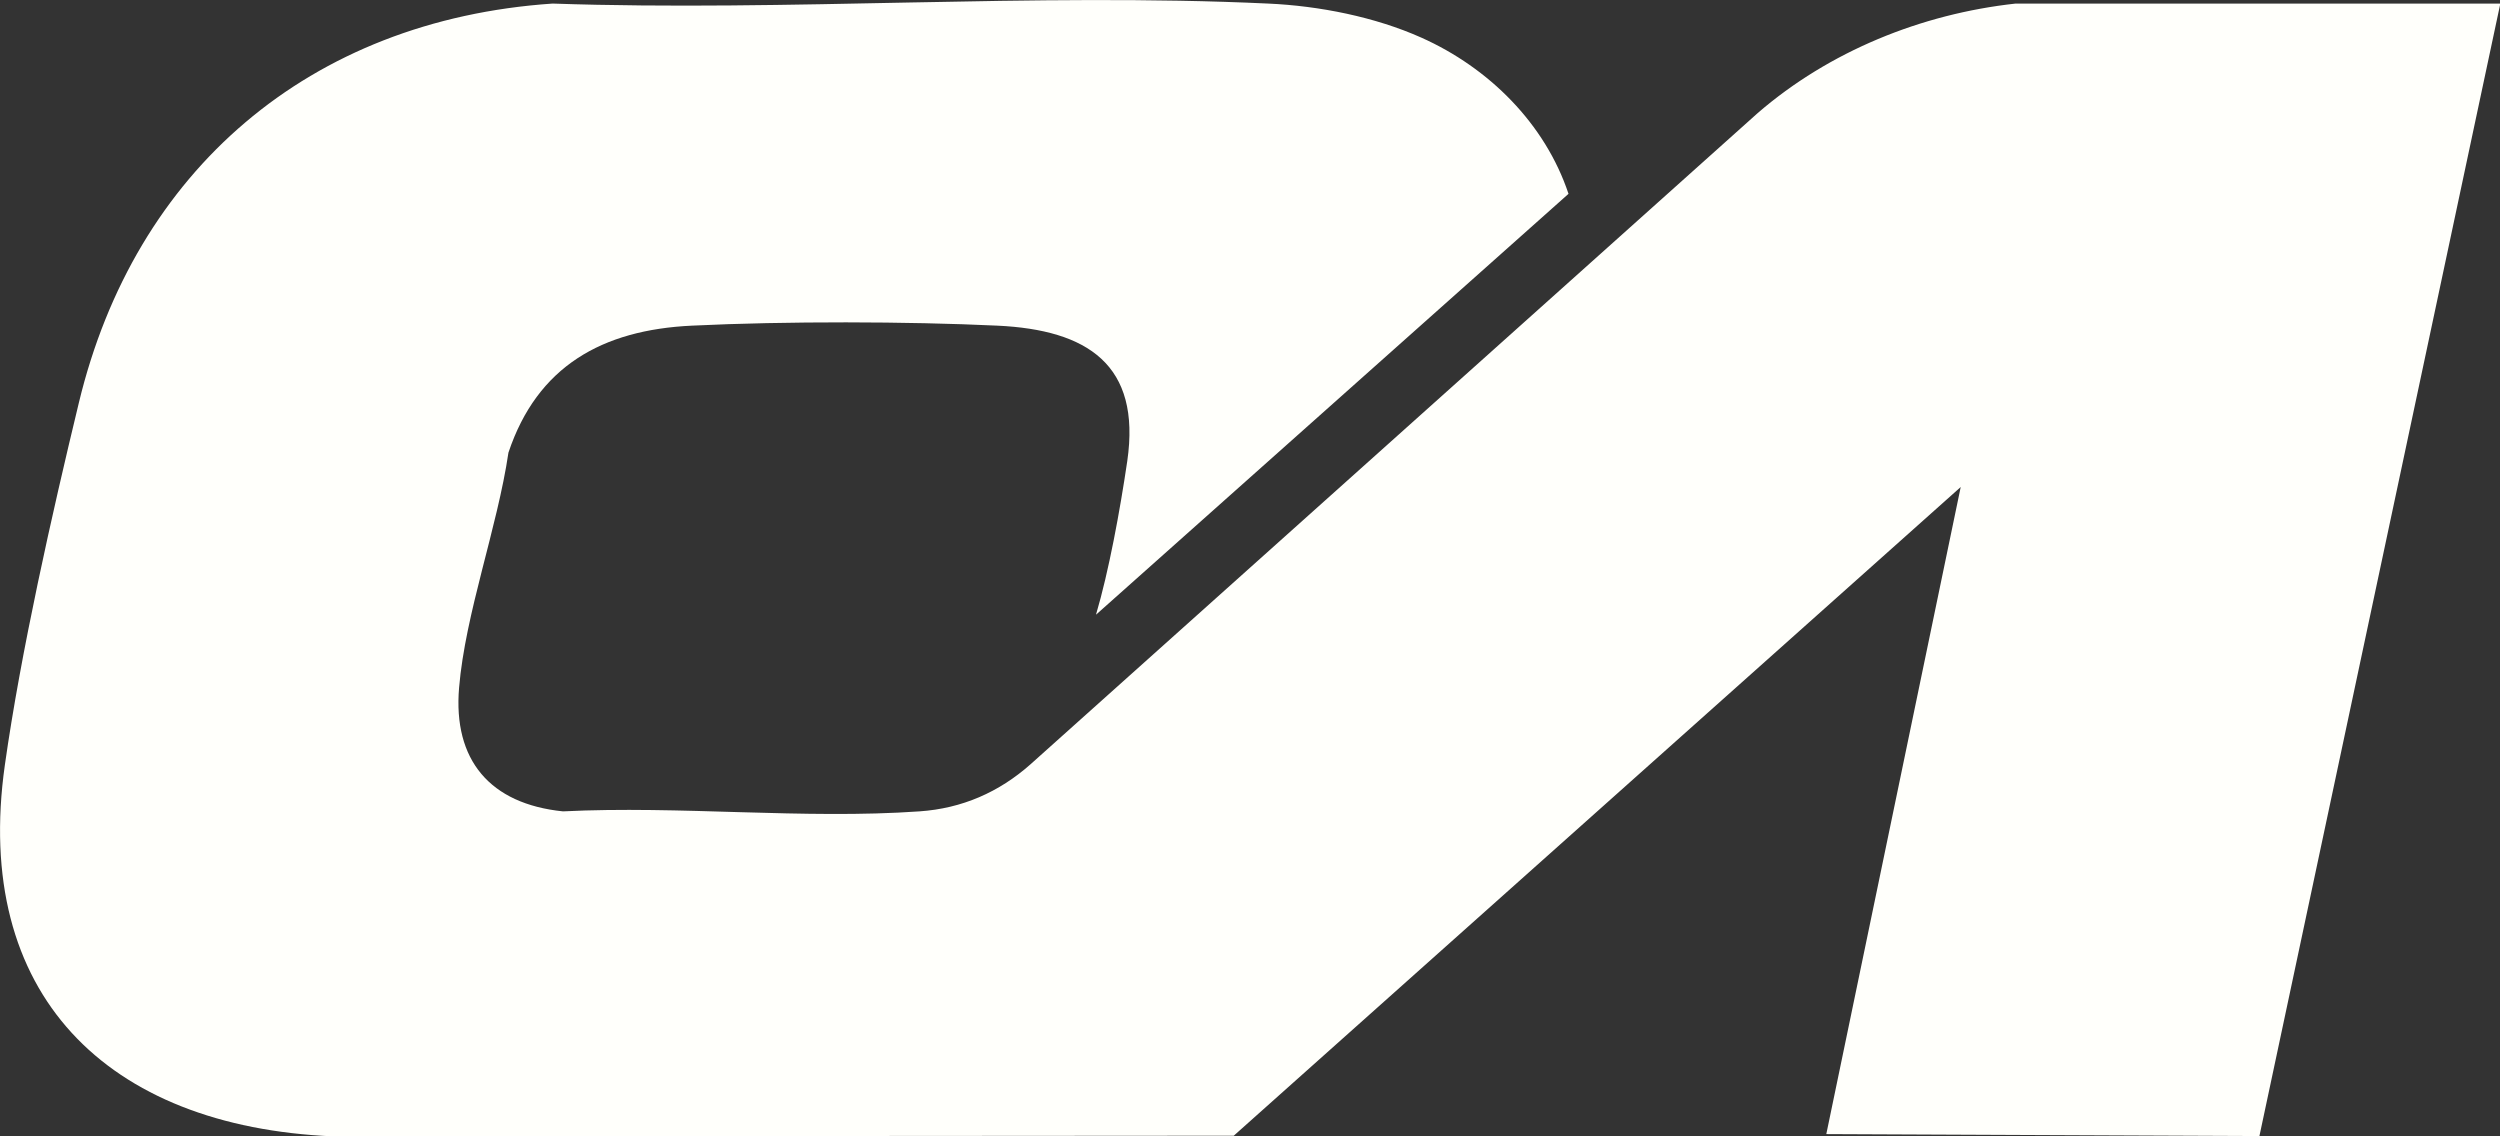 <svg xmlns="http://www.w3.org/2000/svg" id="Calque_1" data-name="Calque 1" viewBox="0 0 77 35"><rect x="0" y="0" width="77" height="35" fill="#333333" stroke="none"/><defs><style>      .cls-1 {        fill: #fffffb;      }    </style></defs><path class="cls-1" d="M33.76,18.92c.39-1.32.73-3.16.96-4.72.43-2.97-1.23-4.04-4-4.17-2.77-.13-6.52-.14-9.41,0-2.76.13-4.76,1.25-5.65,3.91-.34,2.31-1.33,4.96-1.52,7.24-.19,2.23.95,3.58,3.2,3.81,3.59-.18,7.42.25,10.98,0,1.31-.09,2.45-.59,3.42-1.45L54.14,3.48c2.2-1.9,5.03-3.05,7.94-3.37h14.93l-7.42,34.88-13.34-.06,4.14-19.93-22.39,19.98-27.74.02C3.27,34.7-.85,30.61.15,23.56c.49-3.47,1.45-7.72,2.28-11.16C4.15,5.26,9.52.62,17.02.11c7.28.25,14.79-.34,22.04,0,1.57.07,3.29.41,4.72,1.05,2.08.93,3.81,2.65,4.53,4.81l-14.55,12.96Z"></path></svg>